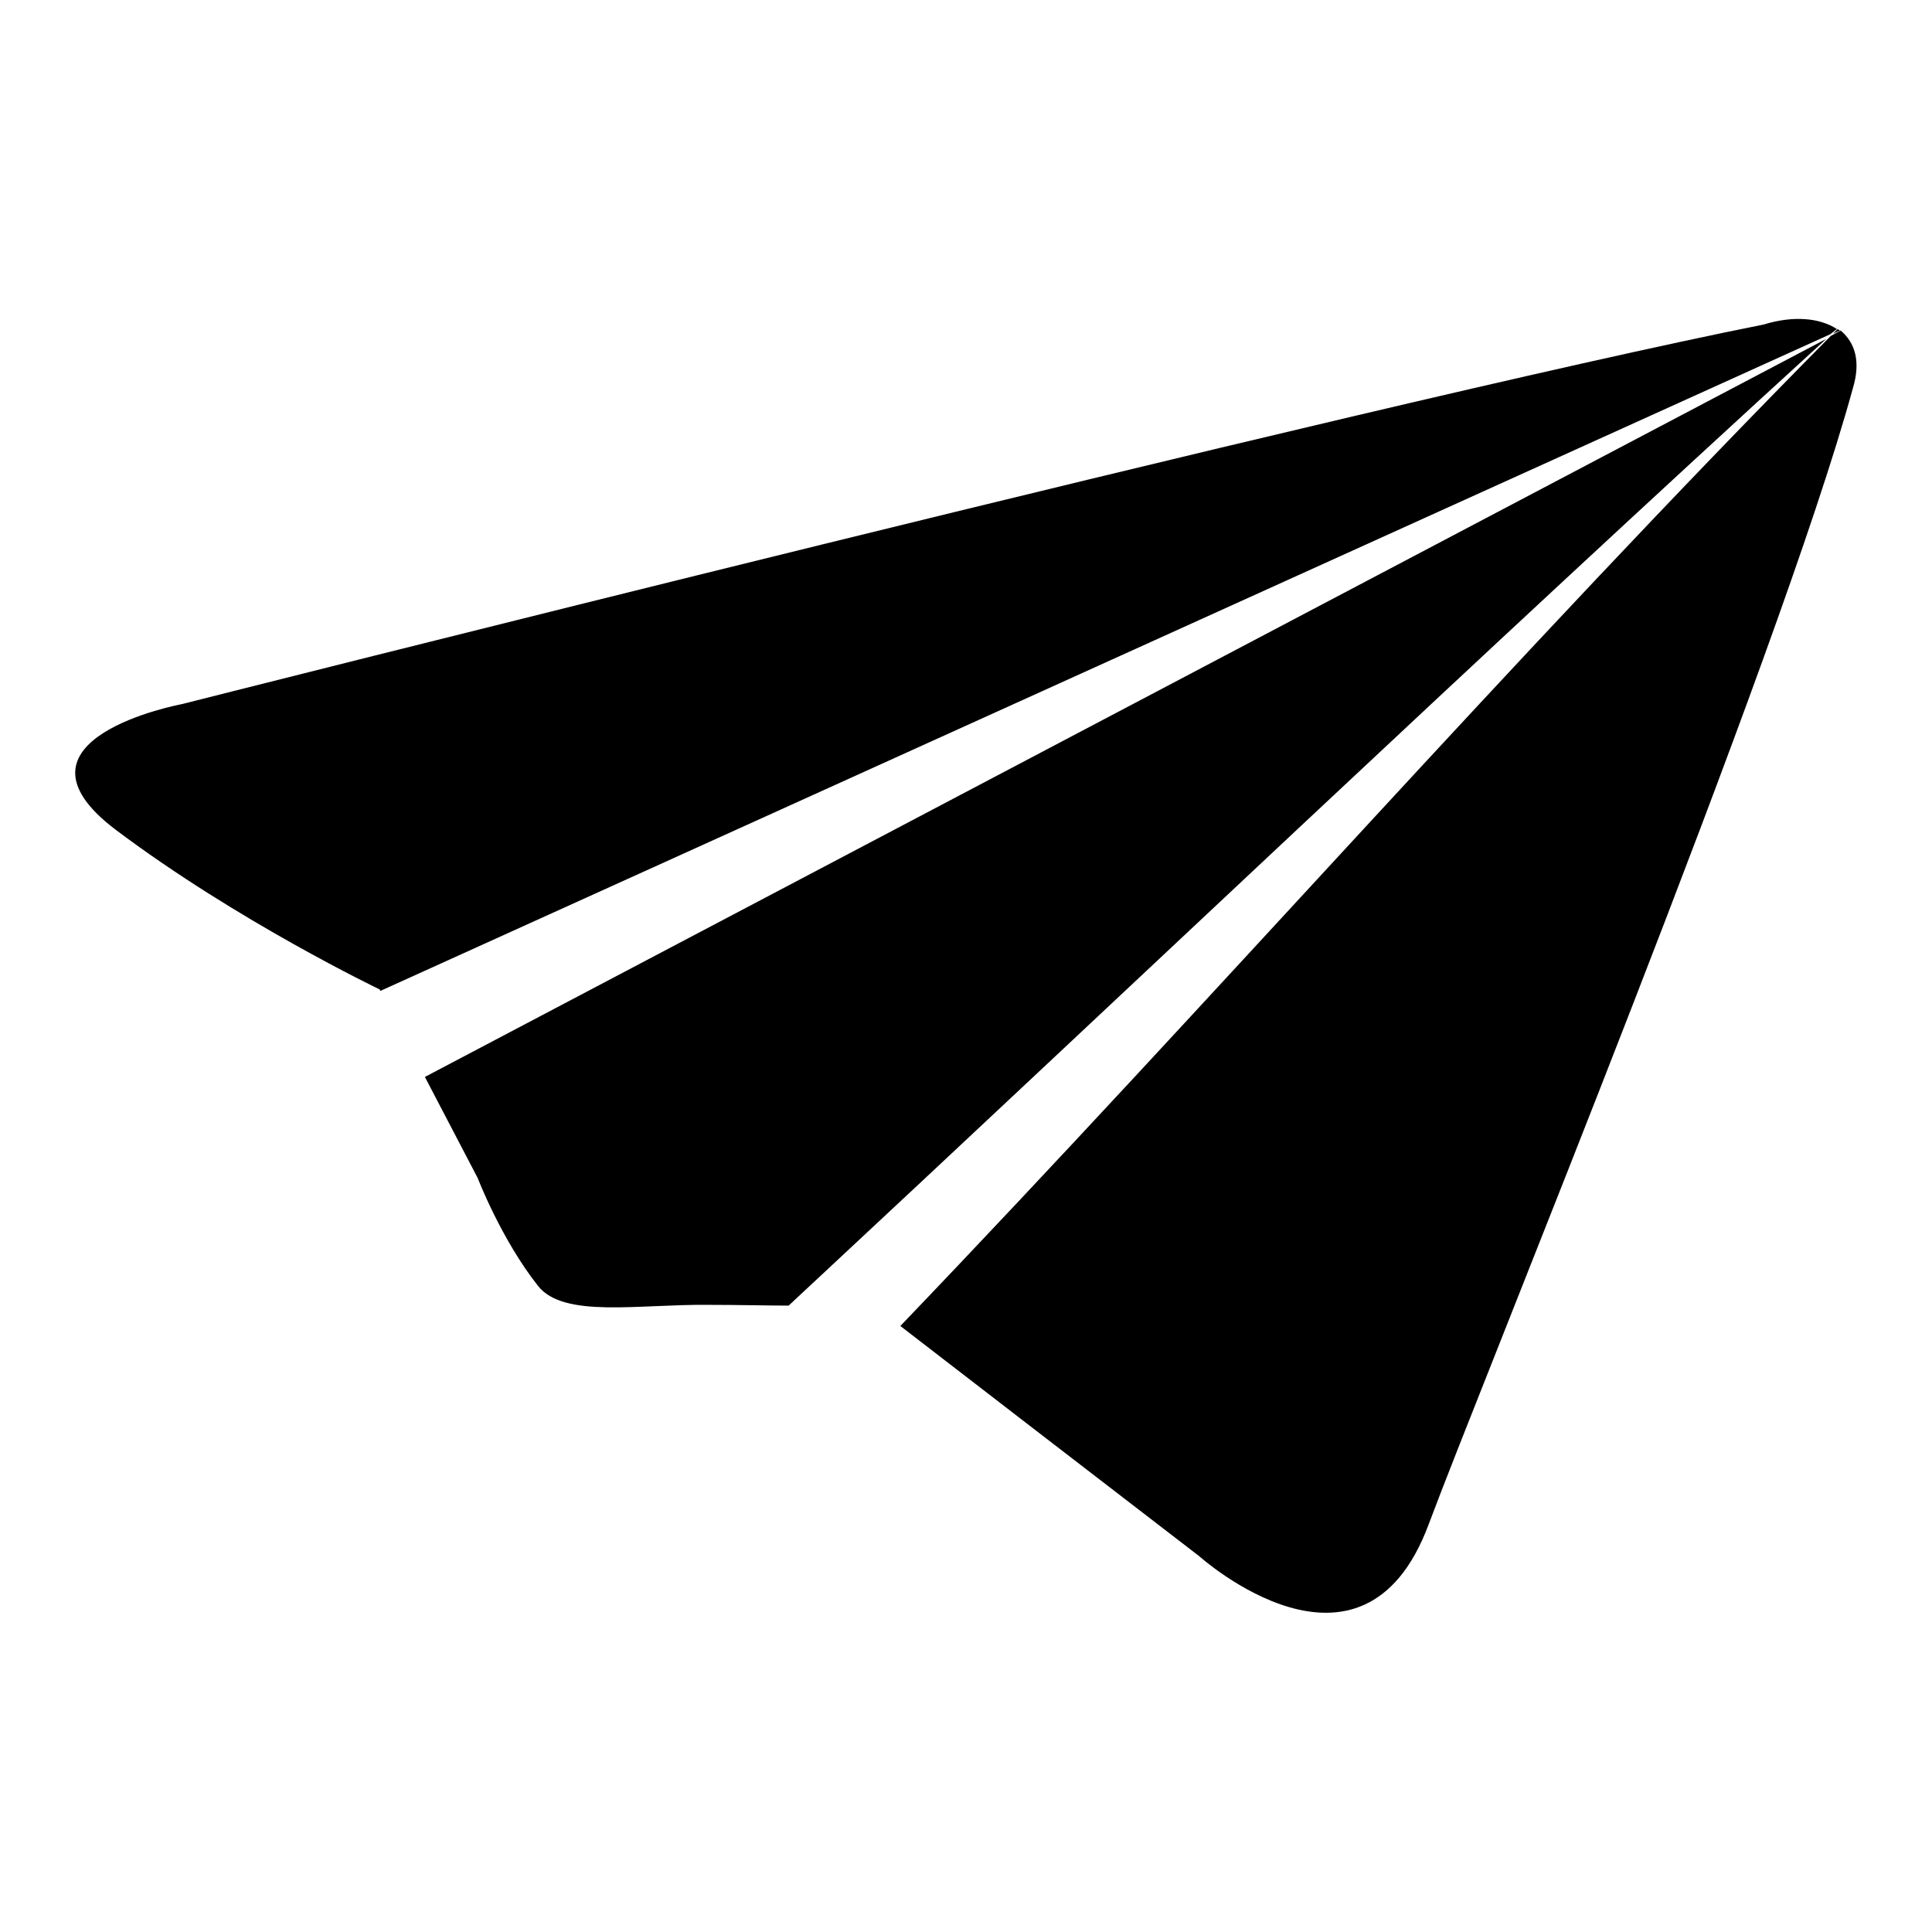 <?xml version="1.0" encoding="utf-8"?>
<!-- Svg Vector Icons : http://www.onlinewebfonts.com/icon -->
<!DOCTYPE svg PUBLIC "-//W3C//DTD SVG 1.1//EN" "http://www.w3.org/Graphics/SVG/1.1/DTD/svg11.dtd">
<svg version="1.1" xmlns="http://www.w3.org/2000/svg" xmlns:xlink="http://www.w3.org/1999/xlink" x="0px" y="0px" viewBox="0 0 256 256" enable-background="new 0 0 256 256" xml:space="preserve">
<g> <path fill="#000000" d="M243.8,43.8c-0.1-0.1-0.2-0.1-0.3-0.2c-0.2,0.2-0.4,0.4-0.6,0.6L243.8,43.8z M243.4,43.6 c-2.3-1.5-5.8-1.8-9.7-0.6C181.1,53.5,24.1,93.3,24.1,93.3s-24.8,4.6-8.7,16.7s34.9,21.1,34.9,21.1l0.1,0.2l192.1-87 C242.8,44.1,243.1,43.8,243.4,43.6z M56.3,142.7l7,13.4c0,0,3.1,8.1,8,14.3c3.4,4.3,13.3,2.4,22.5,2.5c4.4,0,7.9,0.1,10.7,0.1 c46.2-43,90.7-85.4,137.5-128.1L56.3,142.7z M243.9,43.8l-1.3,0.7c-42.1,42.5-81.8,87.9-123.3,131.2l17.9,13.8l21.7,16.7 c0,0,21.6,19.4,30.4-4.2c7.2-19.3,46.4-114.7,56.2-150.5C246.6,47.9,245.8,45.4,243.9,43.8z"/></g>
</svg>